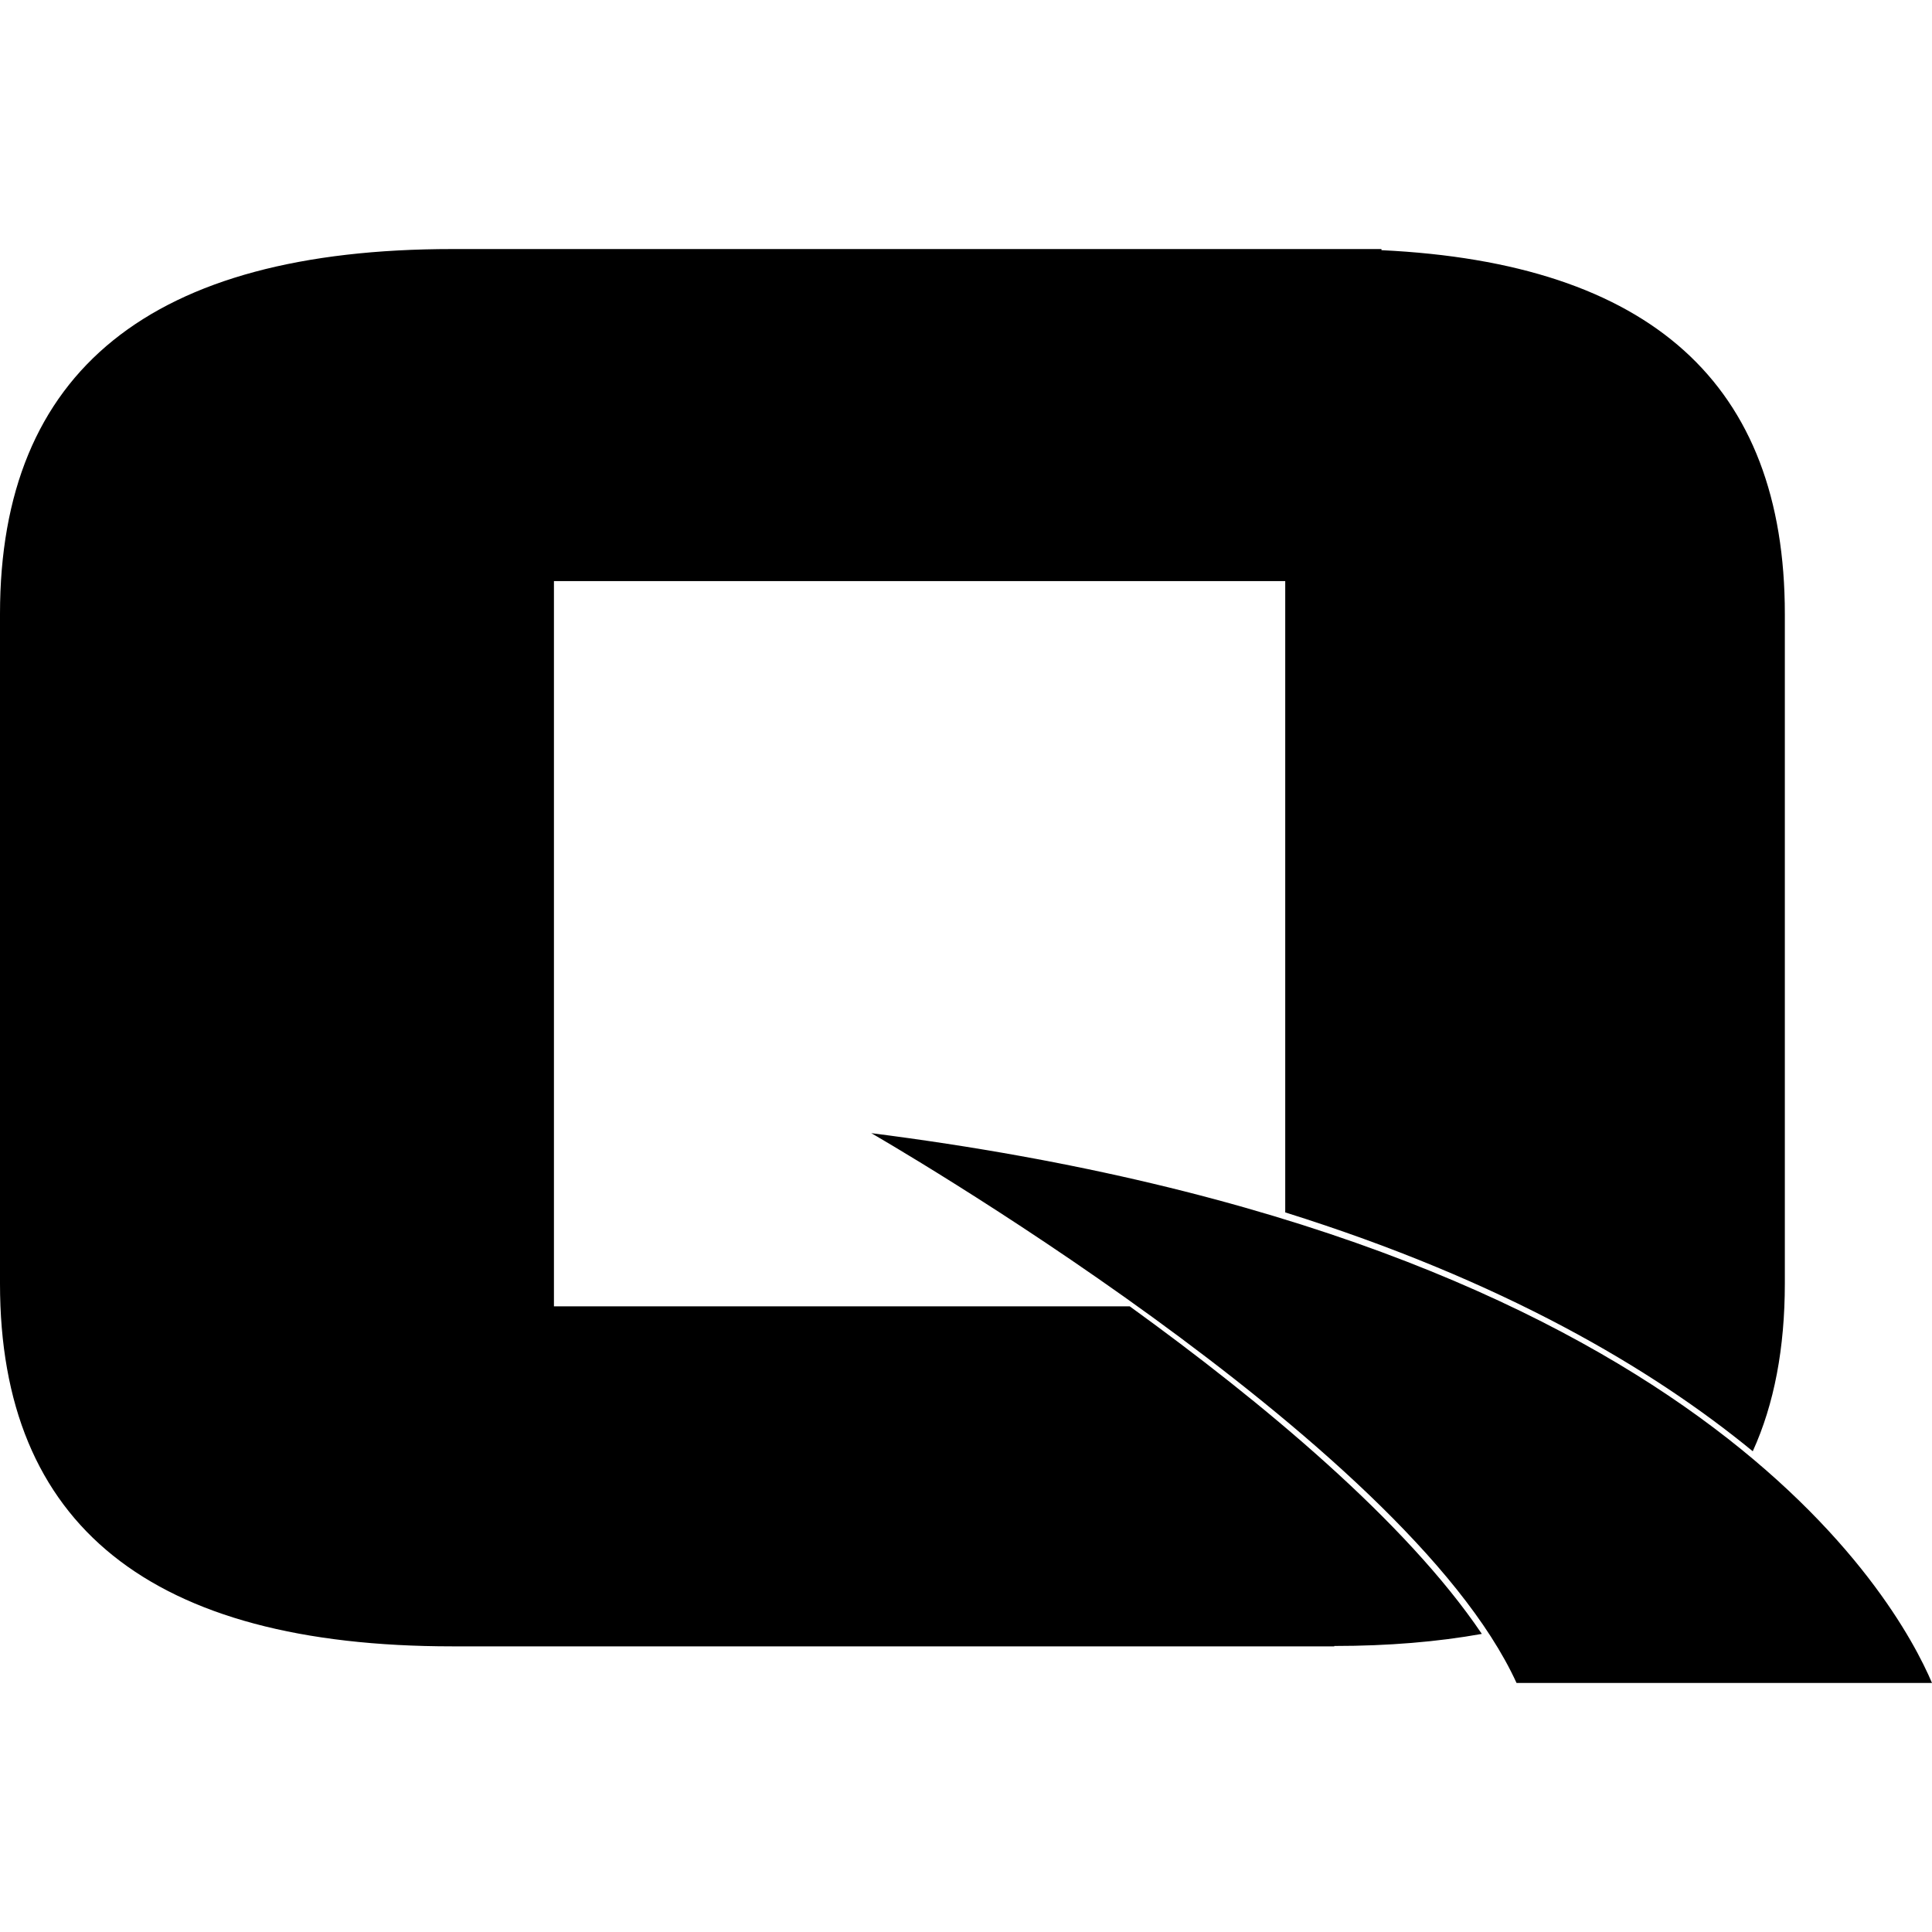 <svg xmlns="http://www.w3.org/2000/svg" xml:space="preserve" viewBox="0 0 512 512"><path d="M299.4 346.2H146.8V154h193.8v167.3c57.8 18.1 97.2 41.4 123.9 63.3 5.7-12.5 8.5-27.4 8.5-44.5V162.7c0-61-35.6-93-106.9-96.4V66H119.9C40 66 0 98.3 0 162.7v177.5c0 64 39.9 96.1 119.9 96.1h233.7v-.1c14.3 0 27.4-1.1 39.1-3.2-20.1-29.8-58.3-61.5-93.3-86.8m-68.5-45.9s141.5 81.3 171 145.7H512c-9.2-21.6-61.7-117.8-281.1-145.7"/></svg>